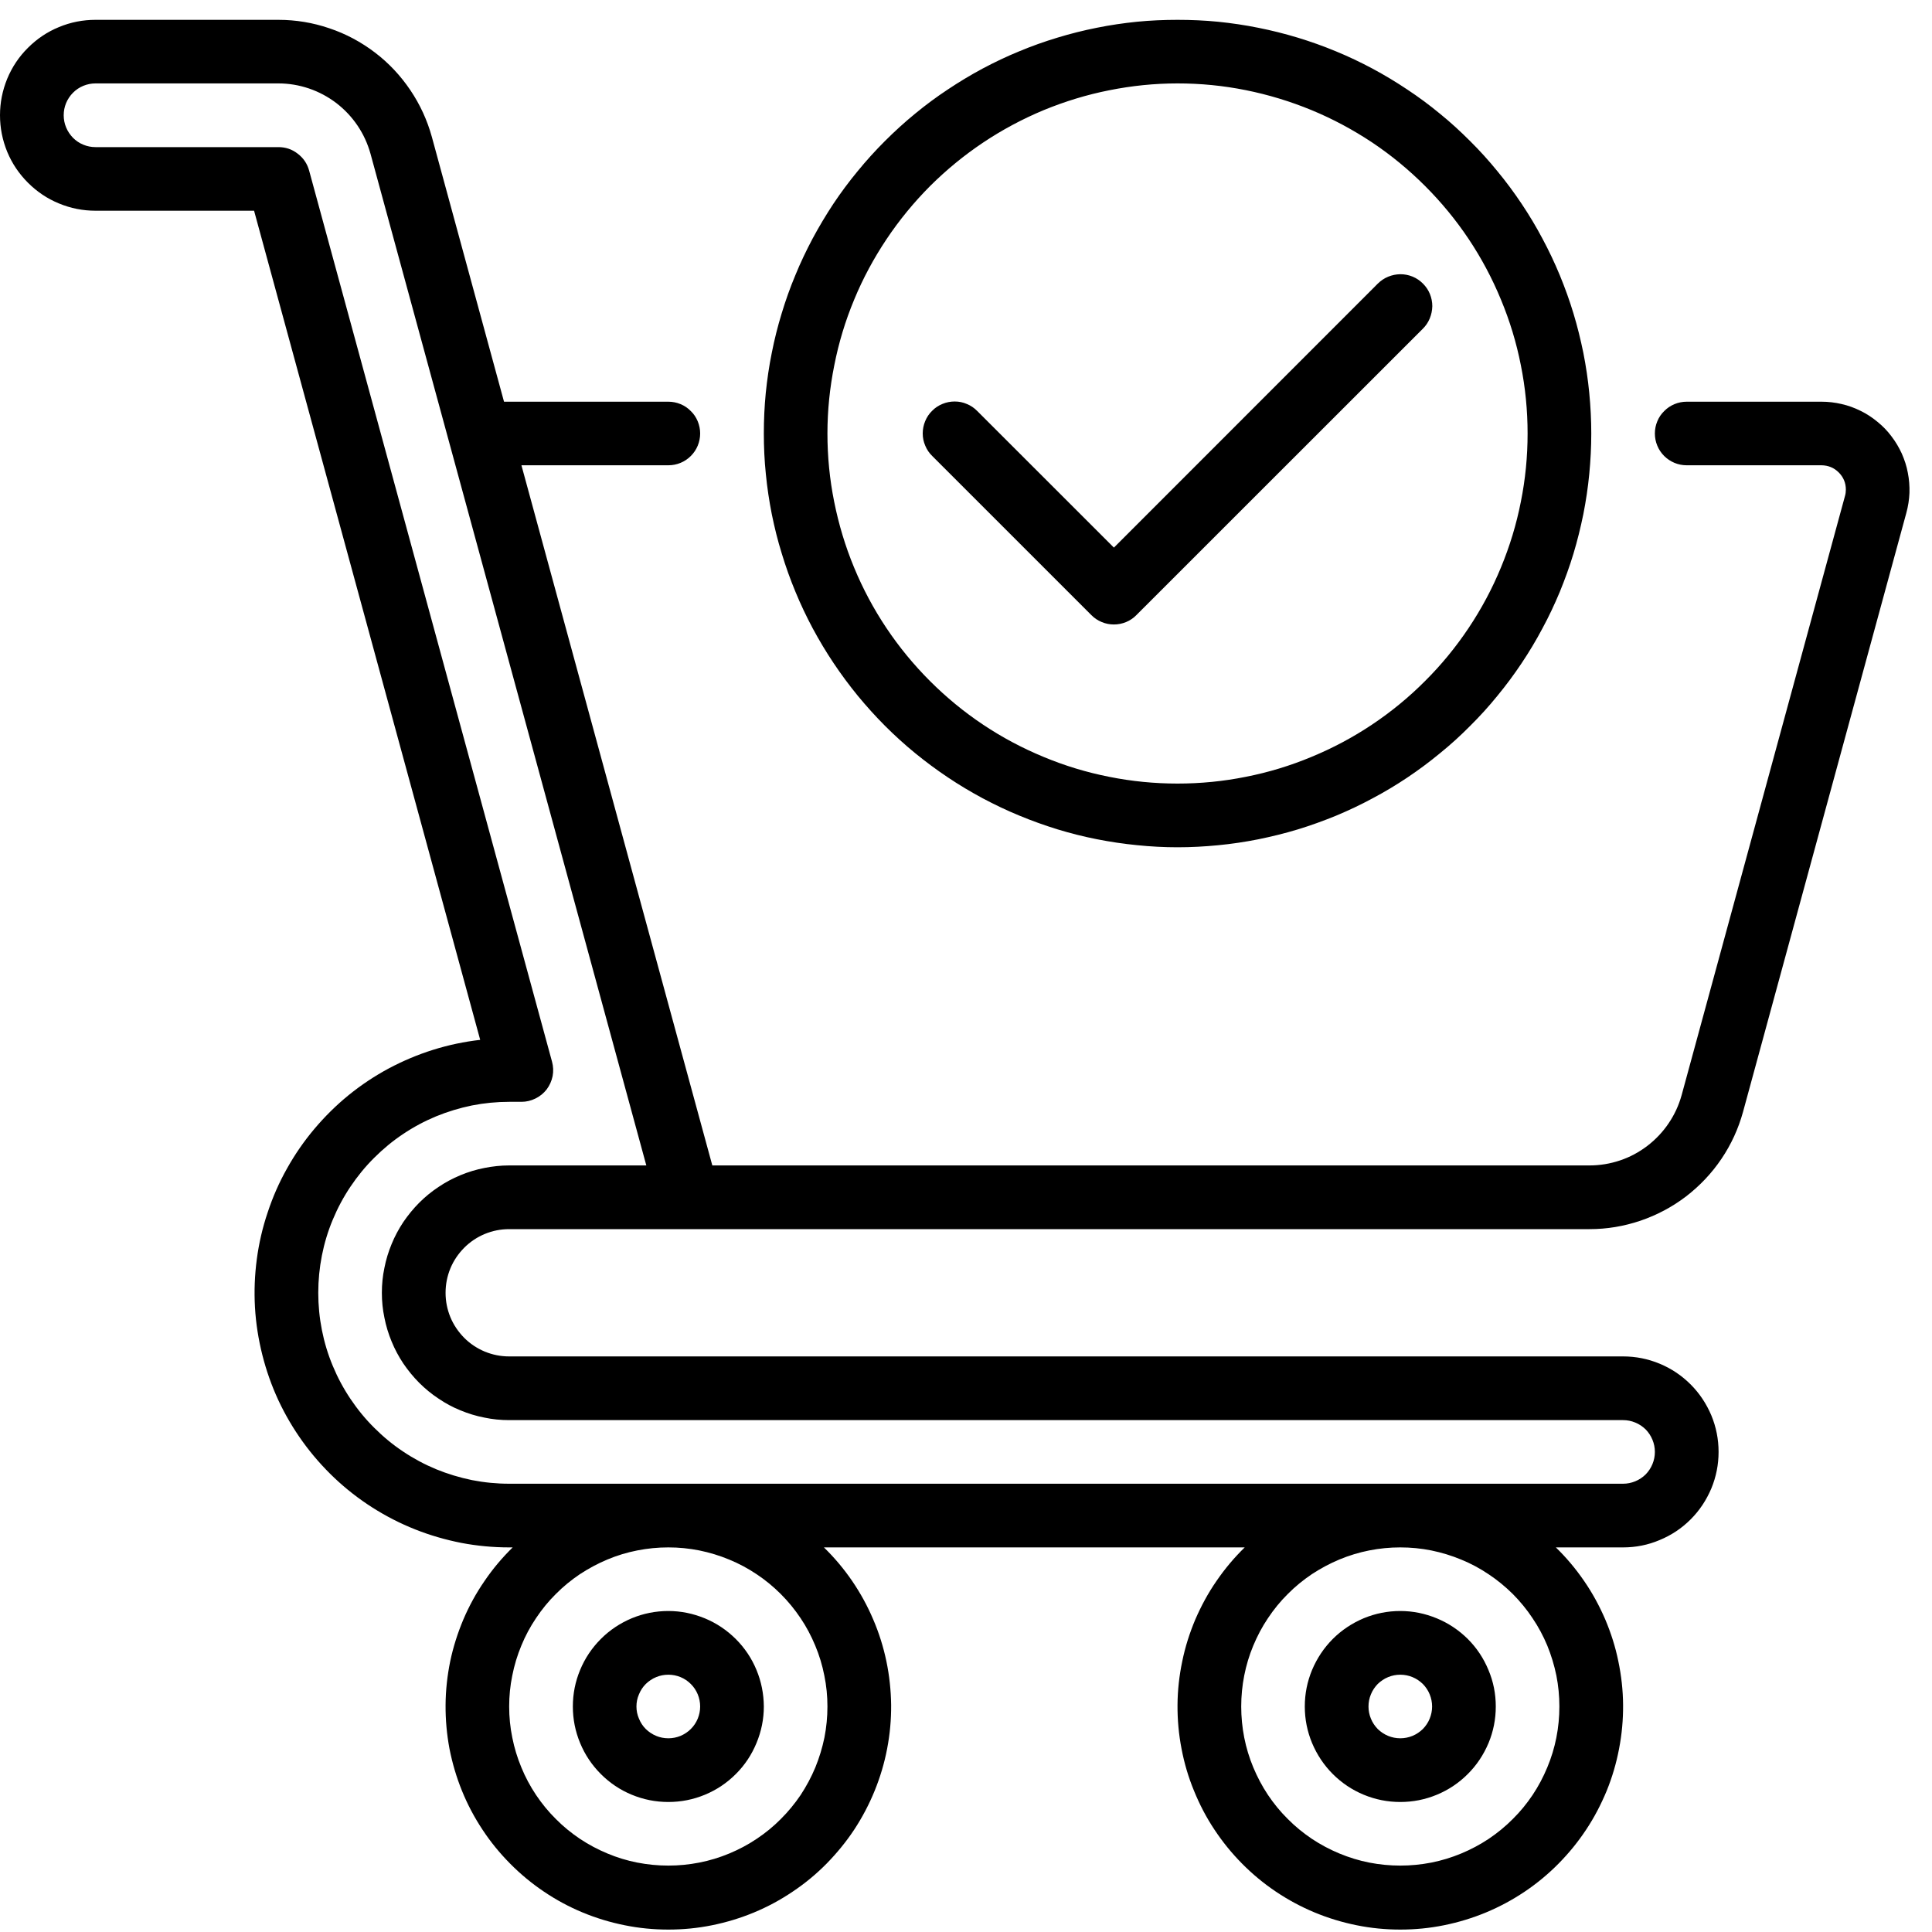 <svg version="1.0" preserveAspectRatio="xMidYMid meet" height="100" viewBox="0 0 75 75" zoomAndPan="magnify" width="100" xmlns:xlink="http://www.w3.org/1999/xlink" xmlns="http://www.w3.org/2000/svg"><defs><clipPath id="9412f72ebd"><path clip-rule="nonzero" d="M 0 0.707 L 74.25 0.707 L 74.25 74.957 L 0 74.957 Z M 0 0.707"></path></clipPath></defs><g clip-path="url(#9412f72ebd)"><path fill-rule="nonzero" fill-opacity="1" d="M 25.945 62.539 C 25.453 62.539 24.98 62.633 24.527 62.82 C 24.07 63.012 23.672 63.277 23.324 63.625 C 22.977 63.973 22.707 64.375 22.52 64.828 C 22.332 65.281 22.238 65.754 22.238 66.246 C 22.238 66.738 22.332 67.211 22.52 67.664 C 22.707 68.117 22.977 68.52 23.324 68.867 C 23.672 69.215 24.07 69.484 24.527 69.672 C 24.98 69.859 25.453 69.953 25.945 69.953 C 26.438 69.953 26.91 69.859 27.363 69.672 C 27.816 69.484 28.219 69.215 28.566 68.867 C 28.914 68.52 29.18 68.117 29.367 67.664 C 29.555 67.211 29.652 66.738 29.652 66.246 C 29.648 65.754 29.555 65.281 29.367 64.828 C 29.18 64.375 28.91 63.973 28.562 63.625 C 28.215 63.281 27.816 63.012 27.363 62.824 C 26.906 62.637 26.438 62.539 25.945 62.539 Z M 25.945 67.48 C 25.781 67.48 25.621 67.449 25.473 67.387 C 25.32 67.324 25.188 67.234 25.07 67.121 C 24.953 67.004 24.867 66.871 24.805 66.719 C 24.738 66.566 24.707 66.41 24.707 66.246 C 24.707 66.082 24.738 65.926 24.805 65.773 C 24.867 65.621 24.953 65.488 25.07 65.371 C 25.188 65.258 25.32 65.168 25.473 65.105 C 25.621 65.043 25.781 65.012 25.945 65.012 C 26.109 65.012 26.266 65.043 26.418 65.105 C 26.57 65.168 26.703 65.258 26.816 65.371 C 26.934 65.488 27.023 65.621 27.086 65.773 C 27.148 65.926 27.18 66.082 27.18 66.246 C 27.18 66.41 27.148 66.566 27.086 66.719 C 27.023 66.871 26.934 67.004 26.816 67.121 C 26.703 67.234 26.566 67.324 26.418 67.387 C 26.266 67.449 26.109 67.48 25.945 67.48 Z M 54.359 62.539 C 53.867 62.539 53.395 62.633 52.941 62.82 C 52.488 63.012 52.086 63.277 51.738 63.625 C 51.391 63.973 51.125 64.375 50.934 64.828 C 50.746 65.281 50.652 65.754 50.652 66.246 C 50.652 66.738 50.746 67.211 50.934 67.664 C 51.125 68.117 51.391 68.52 51.738 68.867 C 52.086 69.215 52.488 69.484 52.941 69.672 C 53.395 69.859 53.867 69.953 54.359 69.953 C 54.852 69.953 55.324 69.859 55.777 69.672 C 56.23 69.484 56.633 69.215 56.98 68.867 C 57.328 68.52 57.594 68.117 57.785 67.664 C 57.973 67.211 58.066 66.738 58.066 66.246 C 58.066 65.754 57.973 65.281 57.781 64.828 C 57.594 64.375 57.328 63.973 56.98 63.625 C 56.633 63.281 56.23 63.012 55.777 62.824 C 55.324 62.637 54.852 62.539 54.359 62.539 Z M 54.359 67.48 C 54.195 67.48 54.039 67.449 53.887 67.387 C 53.734 67.324 53.602 67.234 53.484 67.121 C 53.371 67.004 53.281 66.871 53.219 66.719 C 53.156 66.566 53.125 66.41 53.125 66.246 C 53.125 66.082 53.156 65.926 53.219 65.773 C 53.281 65.621 53.371 65.488 53.484 65.371 C 53.602 65.258 53.734 65.168 53.887 65.105 C 54.039 65.043 54.195 65.012 54.359 65.012 C 54.523 65.012 54.68 65.043 54.832 65.105 C 54.984 65.168 55.117 65.258 55.234 65.371 C 55.348 65.488 55.438 65.621 55.5 65.773 C 55.562 65.926 55.594 66.082 55.594 66.246 C 55.594 66.41 55.562 66.566 55.5 66.719 C 55.438 66.871 55.348 67.004 55.234 67.121 C 55.117 67.234 54.984 67.324 54.832 67.387 C 54.68 67.449 54.523 67.48 54.359 67.48 Z M 45.711 32.891 C 46.238 32.891 46.762 32.863 47.285 32.812 C 47.809 32.762 48.328 32.684 48.844 32.582 C 49.359 32.477 49.871 32.352 50.375 32.199 C 50.875 32.047 51.371 31.867 51.859 31.668 C 52.344 31.465 52.82 31.242 53.281 30.992 C 53.746 30.746 54.195 30.477 54.633 30.184 C 55.07 29.891 55.492 29.578 55.898 29.242 C 56.309 28.91 56.695 28.559 57.066 28.184 C 57.441 27.812 57.793 27.426 58.125 27.016 C 58.461 26.609 58.773 26.188 59.066 25.75 C 59.359 25.312 59.629 24.863 59.875 24.398 C 60.125 23.938 60.348 23.461 60.551 22.977 C 60.75 22.488 60.93 21.996 61.082 21.492 C 61.234 20.988 61.359 20.477 61.465 19.961 C 61.566 19.445 61.645 18.926 61.695 18.402 C 61.746 17.879 61.773 17.355 61.773 16.828 C 61.773 16.301 61.746 15.777 61.695 15.254 C 61.645 14.73 61.566 14.211 61.465 13.695 C 61.359 13.18 61.234 12.668 61.082 12.168 C 60.93 11.664 60.75 11.168 60.551 10.684 C 60.348 10.195 60.125 9.723 59.875 9.258 C 59.629 8.793 59.359 8.344 59.066 7.906 C 58.773 7.469 58.461 7.047 58.125 6.641 C 57.793 6.234 57.441 5.844 57.066 5.473 C 56.695 5.102 56.309 4.746 55.898 4.414 C 55.492 4.078 55.07 3.766 54.633 3.477 C 54.195 3.184 53.746 2.914 53.281 2.664 C 52.82 2.418 52.344 2.191 51.859 1.992 C 51.371 1.789 50.875 1.613 50.375 1.461 C 49.871 1.309 49.359 1.18 48.844 1.078 C 48.328 0.973 47.809 0.898 47.285 0.844 C 46.762 0.793 46.238 0.77 45.711 0.77 C 45.184 0.77 44.66 0.793 44.137 0.844 C 43.613 0.898 43.094 0.973 42.578 1.078 C 42.062 1.18 41.551 1.309 41.051 1.461 C 40.547 1.613 40.051 1.789 39.566 1.992 C 39.078 2.191 38.605 2.418 38.141 2.664 C 37.676 2.914 37.227 3.184 36.789 3.477 C 36.352 3.766 35.93 4.078 35.523 4.414 C 35.117 4.746 34.727 5.102 34.355 5.473 C 33.984 5.844 33.629 6.234 33.297 6.641 C 32.961 7.047 32.648 7.469 32.355 7.906 C 32.066 8.344 31.797 8.793 31.547 9.258 C 31.301 9.723 31.074 10.195 30.875 10.684 C 30.672 11.168 30.496 11.664 30.344 12.168 C 30.191 12.668 30.062 13.18 29.961 13.695 C 29.855 14.211 29.781 14.73 29.727 15.254 C 29.676 15.777 29.652 16.301 29.652 16.828 C 29.652 17.355 29.676 17.879 29.73 18.402 C 29.781 18.926 29.859 19.445 29.961 19.961 C 30.066 20.477 30.191 20.984 30.348 21.488 C 30.5 21.992 30.676 22.484 30.879 22.973 C 31.078 23.457 31.305 23.934 31.551 24.395 C 31.801 24.859 32.07 25.309 32.363 25.746 C 32.656 26.184 32.969 26.605 33.301 27.012 C 33.637 27.418 33.988 27.809 34.359 28.18 C 34.73 28.551 35.121 28.906 35.527 29.238 C 35.934 29.57 36.355 29.883 36.793 30.176 C 37.23 30.469 37.68 30.738 38.145 30.988 C 38.609 31.234 39.082 31.461 39.566 31.66 C 40.055 31.863 40.547 32.039 41.051 32.195 C 41.555 32.348 42.062 32.477 42.578 32.578 C 43.094 32.68 43.613 32.758 44.137 32.809 C 44.66 32.863 45.184 32.891 45.711 32.891 Z M 45.711 3.238 C 46.605 3.238 47.488 3.324 48.363 3.5 C 49.238 3.676 50.086 3.934 50.91 4.273 C 51.734 4.613 52.52 5.035 53.262 5.527 C 54.004 6.023 54.691 6.59 55.32 7.219 C 55.953 7.852 56.516 8.535 57.012 9.277 C 57.508 10.02 57.926 10.805 58.266 11.629 C 58.609 12.453 58.867 13.301 59.039 14.176 C 59.215 15.051 59.301 15.938 59.301 16.828 C 59.301 17.723 59.215 18.605 59.039 19.48 C 58.867 20.355 58.609 21.203 58.266 22.031 C 57.926 22.855 57.508 23.637 57.012 24.379 C 56.516 25.121 55.953 25.809 55.32 26.438 C 54.691 27.07 54.004 27.633 53.262 28.129 C 52.52 28.625 51.734 29.043 50.91 29.383 C 50.086 29.727 49.238 29.984 48.363 30.156 C 47.488 30.332 46.605 30.418 45.711 30.418 C 44.82 30.418 43.934 30.332 43.059 30.156 C 42.184 29.984 41.336 29.727 40.512 29.383 C 39.688 29.043 38.902 28.625 38.16 28.129 C 37.418 27.633 36.734 27.07 36.102 26.438 C 35.473 25.809 34.906 25.121 34.41 24.379 C 33.914 23.637 33.496 22.855 33.156 22.031 C 32.812 21.203 32.559 20.355 32.383 19.48 C 32.207 18.605 32.121 17.723 32.121 16.828 C 32.121 15.938 32.211 15.055 32.387 14.18 C 32.559 13.305 32.816 12.453 33.16 11.629 C 33.5 10.805 33.922 10.023 34.418 9.281 C 34.914 8.539 35.477 7.855 36.105 7.223 C 36.738 6.594 37.422 6.031 38.164 5.535 C 38.906 5.039 39.688 4.621 40.512 4.277 C 41.336 3.938 42.188 3.676 43.062 3.504 C 43.938 3.328 44.82 3.238 45.711 3.238 Z M 70.711 15.594 L 65.477 15.594 C 65.316 15.594 65.156 15.625 65.004 15.688 C 64.855 15.75 64.719 15.84 64.605 15.957 C 64.488 16.07 64.398 16.203 64.336 16.355 C 64.273 16.508 64.242 16.664 64.242 16.828 C 64.242 16.992 64.273 17.148 64.336 17.301 C 64.398 17.453 64.488 17.586 64.605 17.703 C 64.719 17.816 64.855 17.906 65.004 17.969 C 65.156 18.031 65.316 18.062 65.477 18.062 L 70.711 18.062 C 70.973 18.066 71.195 18.156 71.379 18.34 C 71.562 18.523 71.656 18.746 71.656 19.008 C 71.656 19.094 71.645 19.176 71.621 19.258 L 65.281 42.512 C 65.172 42.906 65.004 43.27 64.777 43.605 C 64.551 43.941 64.273 44.234 63.953 44.48 C 63.629 44.727 63.277 44.918 62.891 45.047 C 62.508 45.176 62.109 45.242 61.703 45.242 L 27.652 45.242 L 20.242 18.062 L 25.945 18.062 C 26.109 18.062 26.266 18.031 26.418 17.969 C 26.57 17.906 26.703 17.816 26.816 17.703 C 26.934 17.586 27.023 17.453 27.086 17.301 C 27.148 17.148 27.18 16.992 27.18 16.828 C 27.18 16.664 27.148 16.508 27.086 16.355 C 27.023 16.203 26.934 16.07 26.816 15.957 C 26.703 15.84 26.57 15.75 26.418 15.688 C 26.266 15.625 26.109 15.594 25.945 15.594 L 19.566 15.594 L 16.766 5.32 C 16.586 4.668 16.309 4.062 15.93 3.5 C 15.551 2.938 15.094 2.449 14.555 2.039 C 14.016 1.629 13.426 1.312 12.785 1.098 C 12.145 0.879 11.484 0.77 10.805 0.77 L 3.707 0.77 C 3.215 0.77 2.742 0.863 2.289 1.051 C 1.832 1.238 1.434 1.508 1.086 1.855 C 0.738 2.199 0.469 2.602 0.281 3.055 C 0.094 3.512 0 3.984 0 4.473 C 0 4.965 0.094 5.438 0.281 5.895 C 0.469 6.348 0.738 6.746 1.086 7.094 C 1.434 7.441 1.832 7.711 2.289 7.898 C 2.742 8.086 3.215 8.18 3.707 8.18 L 9.863 8.18 L 18.641 40.367 C 18.02 40.438 17.41 40.566 16.812 40.754 C 16.215 40.941 15.641 41.184 15.09 41.477 C 14.539 41.773 14.023 42.117 13.535 42.512 C 13.051 42.906 12.609 43.344 12.207 43.82 C 11.801 44.301 11.449 44.812 11.145 45.355 C 10.836 45.902 10.586 46.473 10.391 47.066 C 10.191 47.656 10.051 48.266 9.969 48.883 C 9.887 49.504 9.863 50.125 9.898 50.75 C 9.934 51.375 10.031 51.988 10.184 52.598 C 10.336 53.203 10.543 53.789 10.805 54.355 C 11.07 54.922 11.387 55.461 11.75 55.965 C 12.117 56.473 12.527 56.941 12.98 57.371 C 13.434 57.801 13.926 58.184 14.453 58.52 C 14.98 58.855 15.535 59.141 16.117 59.371 C 16.695 59.602 17.293 59.773 17.906 59.895 C 18.523 60.012 19.141 60.07 19.766 60.07 L 19.902 60.07 C 19.496 60.469 19.129 60.902 18.809 61.375 C 18.484 61.844 18.211 62.344 17.988 62.867 C 17.766 63.395 17.594 63.934 17.477 64.492 C 17.363 65.051 17.301 65.617 17.297 66.188 C 17.293 66.758 17.344 67.324 17.449 67.887 C 17.559 68.445 17.719 68.992 17.934 69.52 C 18.148 70.047 18.414 70.551 18.73 71.027 C 19.043 71.504 19.402 71.941 19.805 72.348 C 20.207 72.754 20.645 73.117 21.117 73.434 C 21.59 73.754 22.09 74.023 22.617 74.242 C 23.145 74.461 23.688 74.625 24.25 74.738 C 24.809 74.852 25.375 74.906 25.945 74.906 C 26.516 74.906 27.082 74.852 27.641 74.738 C 28.199 74.625 28.742 74.461 29.27 74.242 C 29.797 74.023 30.297 73.754 30.77 73.434 C 31.246 73.117 31.684 72.754 32.086 72.348 C 32.484 71.941 32.844 71.504 33.16 71.027 C 33.473 70.551 33.738 70.047 33.953 69.52 C 34.168 68.992 34.332 68.445 34.438 67.887 C 34.547 67.324 34.598 66.758 34.594 66.188 C 34.586 65.617 34.527 65.051 34.41 64.492 C 34.293 63.934 34.125 63.395 33.898 62.867 C 33.676 62.344 33.402 61.844 33.082 61.375 C 32.758 60.902 32.395 60.469 31.984 60.07 L 48.32 60.07 C 47.91 60.469 47.547 60.902 47.223 61.375 C 46.898 61.844 46.629 62.344 46.402 62.867 C 46.18 63.395 46.008 63.934 45.895 64.492 C 45.777 65.051 45.715 65.617 45.711 66.188 C 45.707 66.758 45.758 67.324 45.867 67.887 C 45.973 68.445 46.133 68.992 46.352 69.52 C 46.566 70.047 46.828 70.551 47.145 71.027 C 47.461 71.504 47.816 71.941 48.219 72.348 C 48.621 72.754 49.059 73.117 49.531 73.434 C 50.008 73.754 50.508 74.023 51.035 74.242 C 51.562 74.461 52.105 74.625 52.664 74.738 C 53.223 74.852 53.789 74.906 54.359 74.906 C 54.93 74.906 55.496 74.852 56.055 74.738 C 56.613 74.625 57.156 74.461 57.684 74.242 C 58.211 74.023 58.711 73.754 59.188 73.434 C 59.66 73.117 60.098 72.754 60.5 72.348 C 60.902 71.941 61.258 71.504 61.574 71.027 C 61.891 70.551 62.152 70.047 62.371 69.52 C 62.586 68.992 62.746 68.445 62.852 67.887 C 62.961 67.324 63.012 66.758 63.008 66.188 C 63.004 65.617 62.941 65.051 62.824 64.492 C 62.711 63.934 62.539 63.395 62.316 62.867 C 62.09 62.344 61.82 61.844 61.496 61.375 C 61.172 60.902 60.809 60.469 60.398 60.07 L 63.008 60.07 C 63.5 60.07 63.973 59.977 64.426 59.785 C 64.879 59.598 65.281 59.332 65.629 58.984 C 65.977 58.637 66.242 58.234 66.434 57.781 C 66.621 57.328 66.715 56.855 66.715 56.363 C 66.715 55.871 66.621 55.398 66.434 54.945 C 66.242 54.492 65.977 54.09 65.629 53.742 C 65.281 53.395 64.879 53.125 64.426 52.938 C 63.973 52.75 63.5 52.656 63.008 52.656 L 19.766 52.656 C 19.438 52.656 19.125 52.594 18.82 52.469 C 18.52 52.344 18.25 52.164 18.02 51.934 C 17.789 51.699 17.609 51.434 17.484 51.133 C 17.359 50.828 17.297 50.512 17.297 50.188 C 17.297 49.859 17.359 49.543 17.484 49.238 C 17.609 48.938 17.789 48.672 18.02 48.438 C 18.25 48.207 18.52 48.027 18.82 47.902 C 19.125 47.777 19.438 47.715 19.766 47.715 L 61.703 47.715 C 62.383 47.715 63.039 47.605 63.684 47.387 C 64.324 47.168 64.914 46.855 65.453 46.445 C 65.988 46.031 66.449 45.547 66.828 44.984 C 67.207 44.422 67.484 43.816 67.664 43.164 L 74.004 19.91 C 74.074 19.656 74.113 19.398 74.125 19.137 C 74.133 18.875 74.113 18.613 74.062 18.355 C 74.016 18.098 73.934 17.852 73.828 17.609 C 73.719 17.371 73.586 17.145 73.426 16.938 C 73.27 16.727 73.086 16.539 72.883 16.375 C 72.68 16.207 72.461 16.062 72.227 15.949 C 71.992 15.832 71.746 15.742 71.488 15.684 C 71.234 15.625 70.977 15.594 70.711 15.594 Z M 32.121 66.246 C 32.121 66.652 32.082 67.055 32.004 67.453 C 31.922 67.848 31.805 68.234 31.652 68.609 C 31.496 68.984 31.305 69.34 31.082 69.68 C 30.855 70.016 30.598 70.328 30.312 70.613 C 30.027 70.902 29.715 71.156 29.375 71.383 C 29.039 71.609 28.684 71.797 28.309 71.953 C 27.934 72.109 27.547 72.227 27.148 72.305 C 26.75 72.383 26.352 72.422 25.945 72.422 C 25.539 72.422 25.137 72.383 24.738 72.305 C 24.34 72.227 23.953 72.109 23.582 71.953 C 23.207 71.797 22.852 71.609 22.512 71.383 C 22.176 71.156 21.863 70.902 21.578 70.613 C 21.289 70.328 21.035 70.016 20.809 69.68 C 20.582 69.34 20.391 68.984 20.238 68.609 C 20.082 68.234 19.965 67.848 19.887 67.453 C 19.805 67.055 19.766 66.652 19.766 66.246 C 19.766 65.84 19.805 65.438 19.887 65.043 C 19.965 64.645 20.082 64.258 20.238 63.883 C 20.391 63.508 20.582 63.152 20.809 62.816 C 21.035 62.477 21.289 62.164 21.578 61.879 C 21.863 61.59 22.176 61.336 22.512 61.109 C 22.852 60.887 23.207 60.695 23.582 60.539 C 23.953 60.383 24.34 60.266 24.738 60.188 C 25.137 60.109 25.539 60.07 25.945 60.07 C 26.352 60.07 26.75 60.109 27.148 60.188 C 27.547 60.27 27.934 60.387 28.309 60.543 C 28.68 60.695 29.039 60.887 29.375 61.113 C 29.711 61.336 30.023 61.594 30.309 61.879 C 30.598 62.168 30.852 62.48 31.078 62.816 C 31.305 63.152 31.492 63.508 31.648 63.883 C 31.805 64.258 31.922 64.645 32 65.043 C 32.082 65.438 32.121 65.84 32.121 66.246 Z M 60.535 66.246 C 60.535 66.652 60.496 67.055 60.418 67.453 C 60.34 67.848 60.223 68.234 60.066 68.609 C 59.91 68.984 59.723 69.34 59.496 69.68 C 59.27 70.016 59.016 70.328 58.727 70.613 C 58.441 70.902 58.129 71.156 57.793 71.383 C 57.453 71.609 57.098 71.797 56.723 71.953 C 56.348 72.109 55.961 72.227 55.566 72.305 C 55.168 72.383 54.766 72.422 54.359 72.422 C 53.953 72.422 53.551 72.383 53.152 72.305 C 52.758 72.227 52.371 72.109 51.996 71.953 C 51.621 71.797 51.266 71.609 50.926 71.383 C 50.59 71.156 50.277 70.902 49.992 70.613 C 49.703 70.328 49.449 70.016 49.223 69.68 C 48.996 69.34 48.809 68.984 48.652 68.609 C 48.496 68.234 48.379 67.848 48.301 67.453 C 48.223 67.055 48.184 66.652 48.184 66.246 C 48.184 65.84 48.223 65.438 48.301 65.043 C 48.379 64.645 48.496 64.258 48.652 63.883 C 48.809 63.508 48.996 63.152 49.223 62.816 C 49.449 62.477 49.703 62.164 49.992 61.879 C 50.277 61.59 50.59 61.336 50.926 61.109 C 51.266 60.887 51.621 60.695 51.996 60.539 C 52.371 60.383 52.758 60.266 53.152 60.188 C 53.551 60.109 53.953 60.07 54.359 60.07 C 54.766 60.07 55.168 60.109 55.562 60.188 C 55.961 60.27 56.348 60.387 56.723 60.543 C 57.098 60.695 57.453 60.887 57.789 61.113 C 58.125 61.336 58.438 61.594 58.727 61.879 C 59.012 62.168 59.27 62.48 59.492 62.816 C 59.719 63.152 59.91 63.508 60.066 63.883 C 60.219 64.258 60.336 64.645 60.418 65.043 C 60.496 65.438 60.535 65.84 60.535 66.246 Z M 19.766 45.242 C 19.441 45.242 19.121 45.277 18.805 45.34 C 18.484 45.402 18.176 45.496 17.875 45.621 C 17.574 45.746 17.293 45.895 17.023 46.078 C 16.75 46.258 16.504 46.461 16.273 46.691 C 16.043 46.922 15.84 47.172 15.656 47.441 C 15.477 47.711 15.324 47.996 15.203 48.293 C 15.078 48.594 14.984 48.902 14.922 49.223 C 14.855 49.539 14.824 49.859 14.824 50.188 C 14.824 50.512 14.855 50.832 14.922 51.148 C 14.984 51.469 15.078 51.777 15.203 52.078 C 15.324 52.375 15.477 52.66 15.656 52.93 C 15.84 53.199 16.043 53.449 16.273 53.68 C 16.504 53.91 16.75 54.113 17.023 54.293 C 17.293 54.477 17.574 54.629 17.875 54.75 C 18.176 54.875 18.484 54.969 18.805 55.031 C 19.121 55.098 19.441 55.129 19.766 55.129 L 63.008 55.129 C 63.172 55.129 63.328 55.16 63.48 55.223 C 63.633 55.285 63.766 55.375 63.883 55.488 C 63.996 55.605 64.086 55.738 64.148 55.891 C 64.211 56.043 64.242 56.199 64.242 56.363 C 64.242 56.527 64.211 56.684 64.148 56.836 C 64.086 56.988 63.996 57.121 63.883 57.238 C 63.766 57.352 63.633 57.441 63.48 57.504 C 63.328 57.566 63.172 57.598 63.008 57.598 L 19.766 57.598 C 19.281 57.598 18.797 57.551 18.32 57.457 C 17.844 57.359 17.379 57.219 16.93 57.035 C 16.48 56.848 16.055 56.621 15.648 56.348 C 15.242 56.078 14.871 55.77 14.527 55.426 C 14.18 55.082 13.875 54.707 13.605 54.305 C 13.332 53.898 13.105 53.473 12.918 53.023 C 12.73 52.574 12.59 52.109 12.496 51.633 C 12.402 51.156 12.355 50.672 12.355 50.188 C 12.355 49.699 12.402 49.219 12.496 48.738 C 12.59 48.262 12.73 47.797 12.918 47.348 C 13.105 46.898 13.332 46.473 13.605 46.066 C 13.875 45.664 14.18 45.289 14.527 44.945 C 14.871 44.602 15.242 44.293 15.648 44.023 C 16.055 43.75 16.48 43.523 16.93 43.336 C 17.379 43.152 17.844 43.012 18.32 42.914 C 18.797 42.82 19.281 42.773 19.766 42.773 L 20.238 42.773 C 20.43 42.773 20.613 42.73 20.785 42.645 C 20.961 42.559 21.105 42.441 21.223 42.289 C 21.336 42.137 21.414 41.965 21.453 41.773 C 21.488 41.586 21.48 41.398 21.43 41.215 L 12 6.621 C 11.926 6.352 11.777 6.133 11.555 5.965 C 11.336 5.793 11.086 5.711 10.805 5.711 L 3.707 5.711 C 3.543 5.711 3.387 5.68 3.234 5.617 C 3.082 5.555 2.949 5.465 2.832 5.348 C 2.719 5.23 2.629 5.098 2.566 4.945 C 2.504 4.797 2.473 4.637 2.473 4.473 C 2.473 4.309 2.504 4.152 2.566 4 C 2.629 3.852 2.719 3.715 2.832 3.602 C 2.949 3.484 3.082 3.395 3.234 3.332 C 3.387 3.27 3.543 3.238 3.707 3.238 L 10.805 3.238 C 11.215 3.238 11.609 3.305 11.992 3.434 C 12.379 3.566 12.73 3.754 13.055 4 C 13.379 4.25 13.652 4.539 13.879 4.875 C 14.109 5.215 14.273 5.578 14.383 5.969 L 25.09 45.242 Z M 36.191 17.703 C 36.07 17.586 35.98 17.453 35.918 17.301 C 35.852 17.148 35.82 16.992 35.82 16.828 C 35.82 16.66 35.852 16.504 35.914 16.352 C 35.977 16.199 36.066 16.062 36.184 15.949 C 36.297 15.832 36.434 15.742 36.586 15.68 C 36.738 15.617 36.895 15.586 37.062 15.586 C 37.227 15.586 37.383 15.617 37.535 15.684 C 37.688 15.746 37.82 15.836 37.938 15.957 L 43.242 21.258 L 53.484 11.012 C 53.602 10.895 53.734 10.805 53.887 10.742 C 54.039 10.68 54.195 10.648 54.359 10.645 C 54.527 10.645 54.684 10.676 54.836 10.738 C 54.988 10.801 55.121 10.891 55.238 11.008 C 55.355 11.125 55.445 11.258 55.508 11.41 C 55.57 11.562 55.602 11.723 55.602 11.887 C 55.598 12.051 55.566 12.207 55.504 12.359 C 55.441 12.512 55.352 12.645 55.234 12.762 L 44.113 23.879 C 44 23.996 43.863 24.086 43.715 24.148 C 43.562 24.211 43.402 24.242 43.242 24.242 C 43.078 24.242 42.918 24.211 42.77 24.148 C 42.617 24.086 42.484 23.996 42.367 23.879 Z M 36.191 17.703" fill="#000000"></path></g></svg>